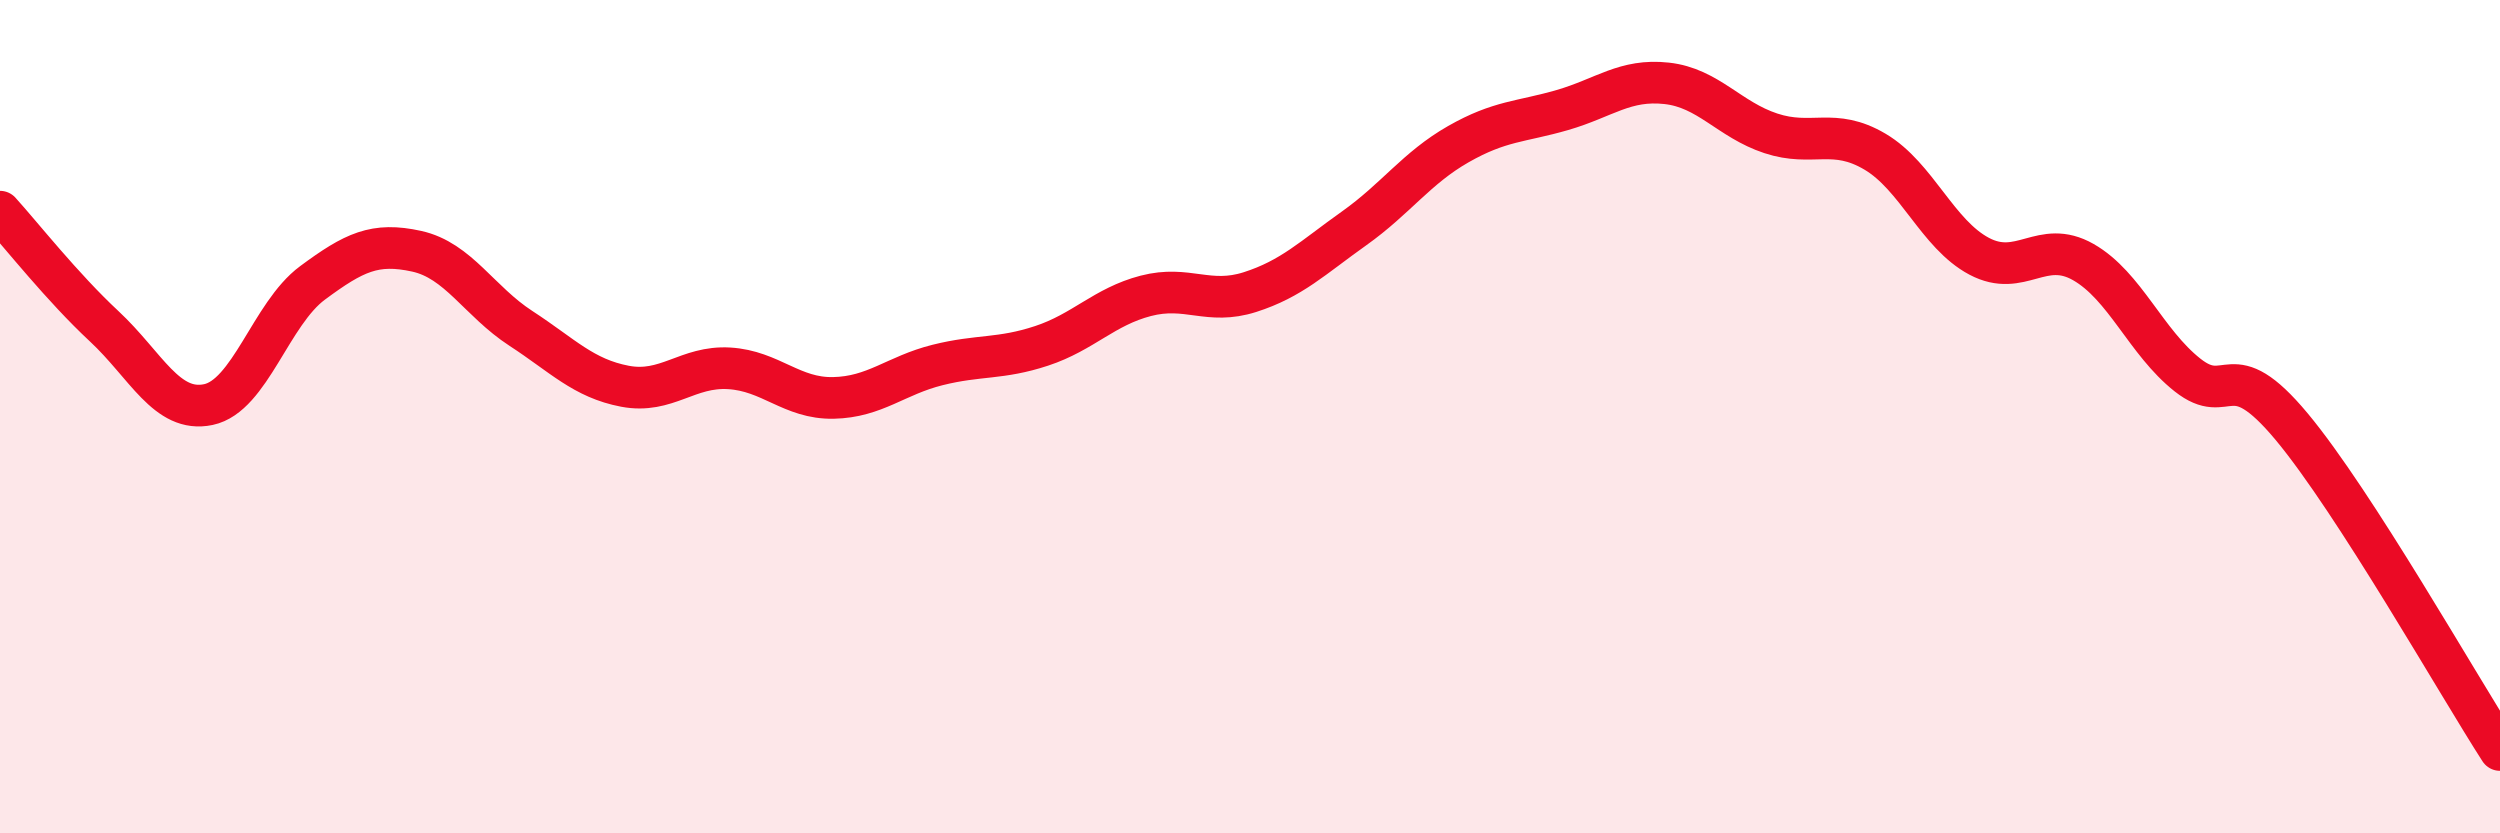 
    <svg width="60" height="20" viewBox="0 0 60 20" xmlns="http://www.w3.org/2000/svg">
      <path
        d="M 0,5.08 C 0.5,5.63 1.5,6.9 2.5,7.83 C 3.5,8.76 4,9.92 5,9.71 C 6,9.5 6.5,7.53 7.5,6.79 C 8.5,6.05 9,5.81 10,6.03 C 11,6.25 11.5,7.23 12.5,7.88 C 13.5,8.53 14,9.08 15,9.27 C 16,9.46 16.5,8.78 17.5,8.84 C 18.5,8.9 19,9.57 20,9.55 C 21,9.53 21.5,9.01 22.5,8.76 C 23.5,8.51 24,8.63 25,8.3 C 26,7.97 26.5,7.36 27.5,7.1 C 28.5,6.84 29,7.33 30,7.01 C 31,6.69 31.5,6.19 32.5,5.48 C 33.5,4.77 34,4.03 35,3.46 C 36,2.89 36.5,2.93 37.5,2.64 C 38.5,2.35 39,1.89 40,2 C 41,2.11 41.5,2.87 42.5,3.2 C 43.5,3.53 44,3.05 45,3.64 C 46,4.23 46.5,5.62 47.5,6.15 C 48.5,6.68 49,5.72 50,6.29 C 51,6.86 51.5,8.21 52.5,9 C 53.5,9.79 53.5,8.44 55,10.24 C 56.5,12.04 59,16.45 60,18L60 20L0 20Z"
        fill="#EB0A25"
        opacity="0.1"
        stroke-linecap="round"
        stroke-linejoin="round"
      />
      <path
        d="M 0,5.08 C 0.5,5.63 1.5,6.9 2.5,7.83 C 3.5,8.76 4,9.92 5,9.71 C 6,9.5 6.5,7.53 7.5,6.79 C 8.5,6.05 9,5.81 10,6.03 C 11,6.25 11.5,7.23 12.5,7.88 C 13.5,8.53 14,9.08 15,9.27 C 16,9.46 16.5,8.78 17.5,8.84 C 18.5,8.9 19,9.57 20,9.55 C 21,9.53 21.5,9.01 22.5,8.76 C 23.5,8.51 24,8.63 25,8.3 C 26,7.97 26.5,7.36 27.5,7.1 C 28.5,6.84 29,7.33 30,7.01 C 31,6.69 31.5,6.19 32.5,5.48 C 33.5,4.77 34,4.03 35,3.46 C 36,2.89 36.5,2.93 37.5,2.64 C 38.5,2.35 39,1.89 40,2 C 41,2.11 41.5,2.87 42.5,3.2 C 43.5,3.53 44,3.05 45,3.64 C 46,4.23 46.5,5.62 47.5,6.15 C 48.5,6.68 49,5.72 50,6.29 C 51,6.86 51.5,8.21 52.5,9 C 53.5,9.79 53.5,8.44 55,10.24 C 56.5,12.04 59,16.45 60,18"
        stroke="#EB0A25"
        stroke-width="1"
        fill="none"
        stroke-linecap="round"
        stroke-linejoin="round"
      />
    </svg>
  
